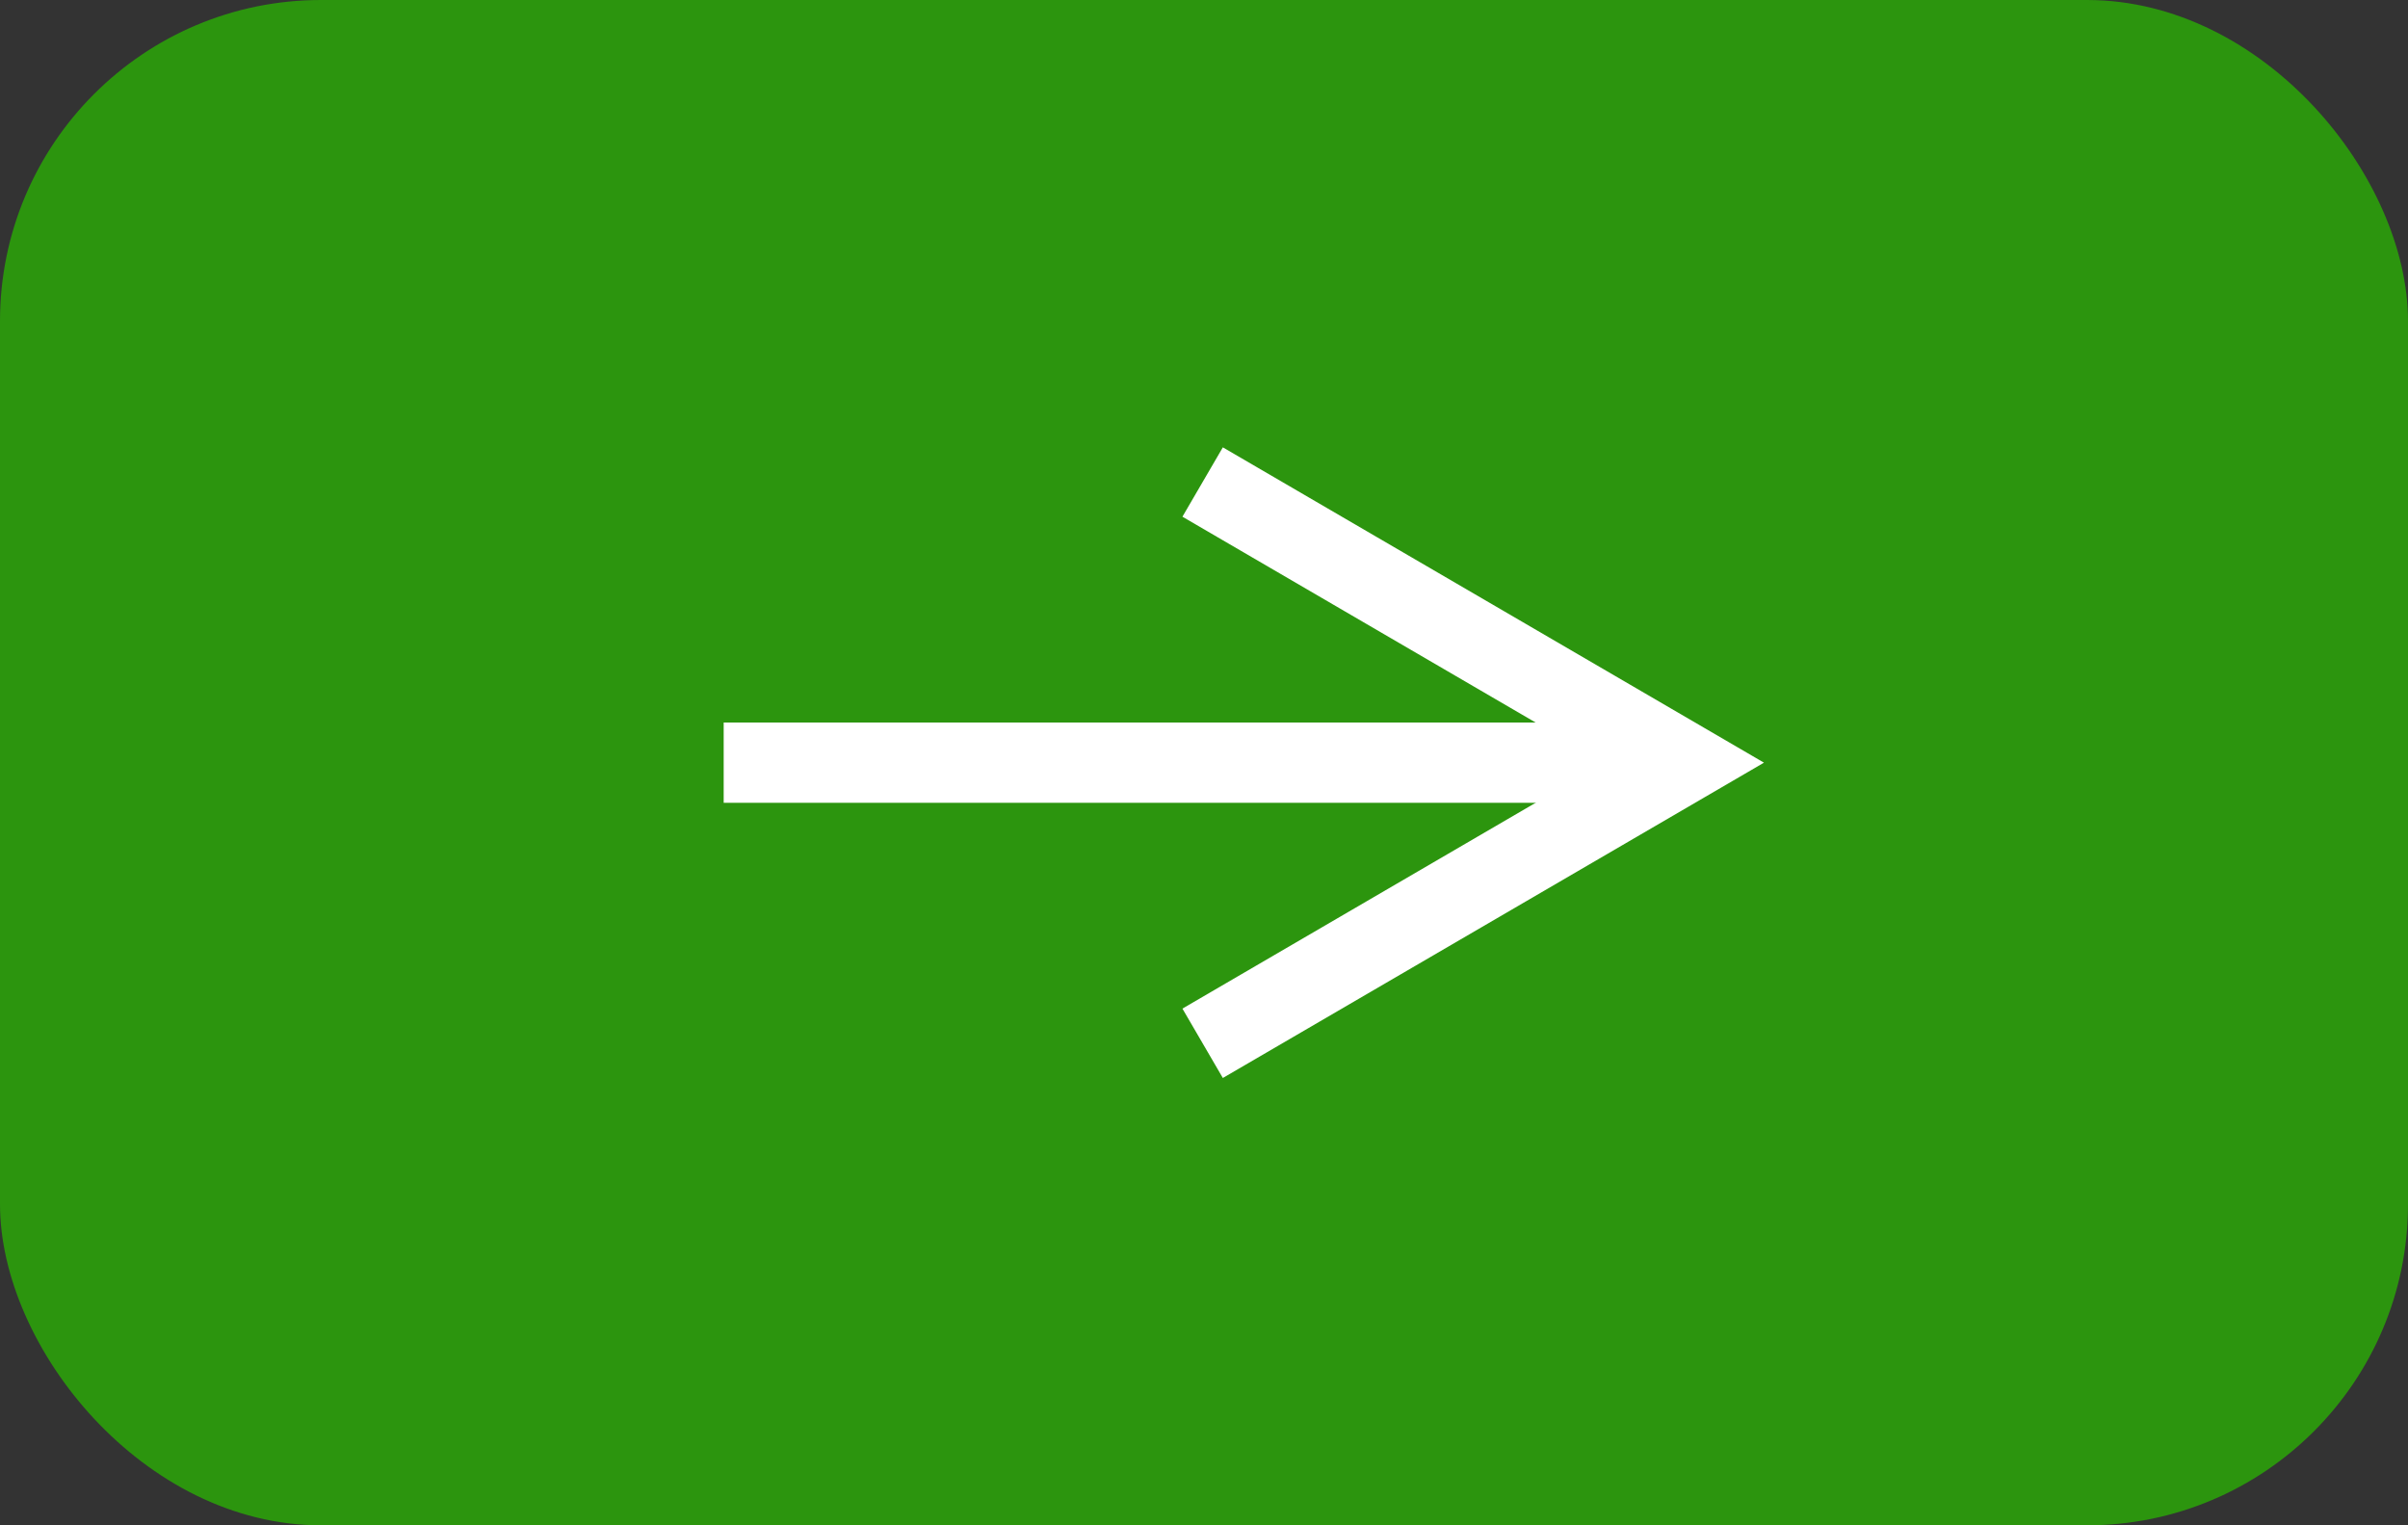 <svg xmlns="http://www.w3.org/2000/svg" width="30" height="19" viewBox="0 0 30 19">
  <rect x="0" y="0" width="30" height="19" fill="#333333" stroke="none"/>
  <g id="icn-arrow-right-green-01" transform="translate(-141.464 -720.964)">
    <rect id="長方形_10422" data-name="長方形 10422" width="30" height="19" rx="4" transform="translate(141.464 720.964)" fill="#2c950e"/>
    <g id="グループ_21961" data-name="グループ 21961" transform="translate(4.158 5.421)">
      <path id="パス_2941" data-name="パス 2941" d="M6.488,5.568,3.244,0,0,5.568" transform="translate(158.289 721.799) rotate(90)" fill="none" stroke="#fff" stroke-linecap="square" stroke-width="1"/>
      <line id="線_162" data-name="線 162" x1="11.159" transform="translate(146.322 725.043)" fill="none" stroke="#fff" stroke-width="1"/>
    </g>
  </g>
</svg>
